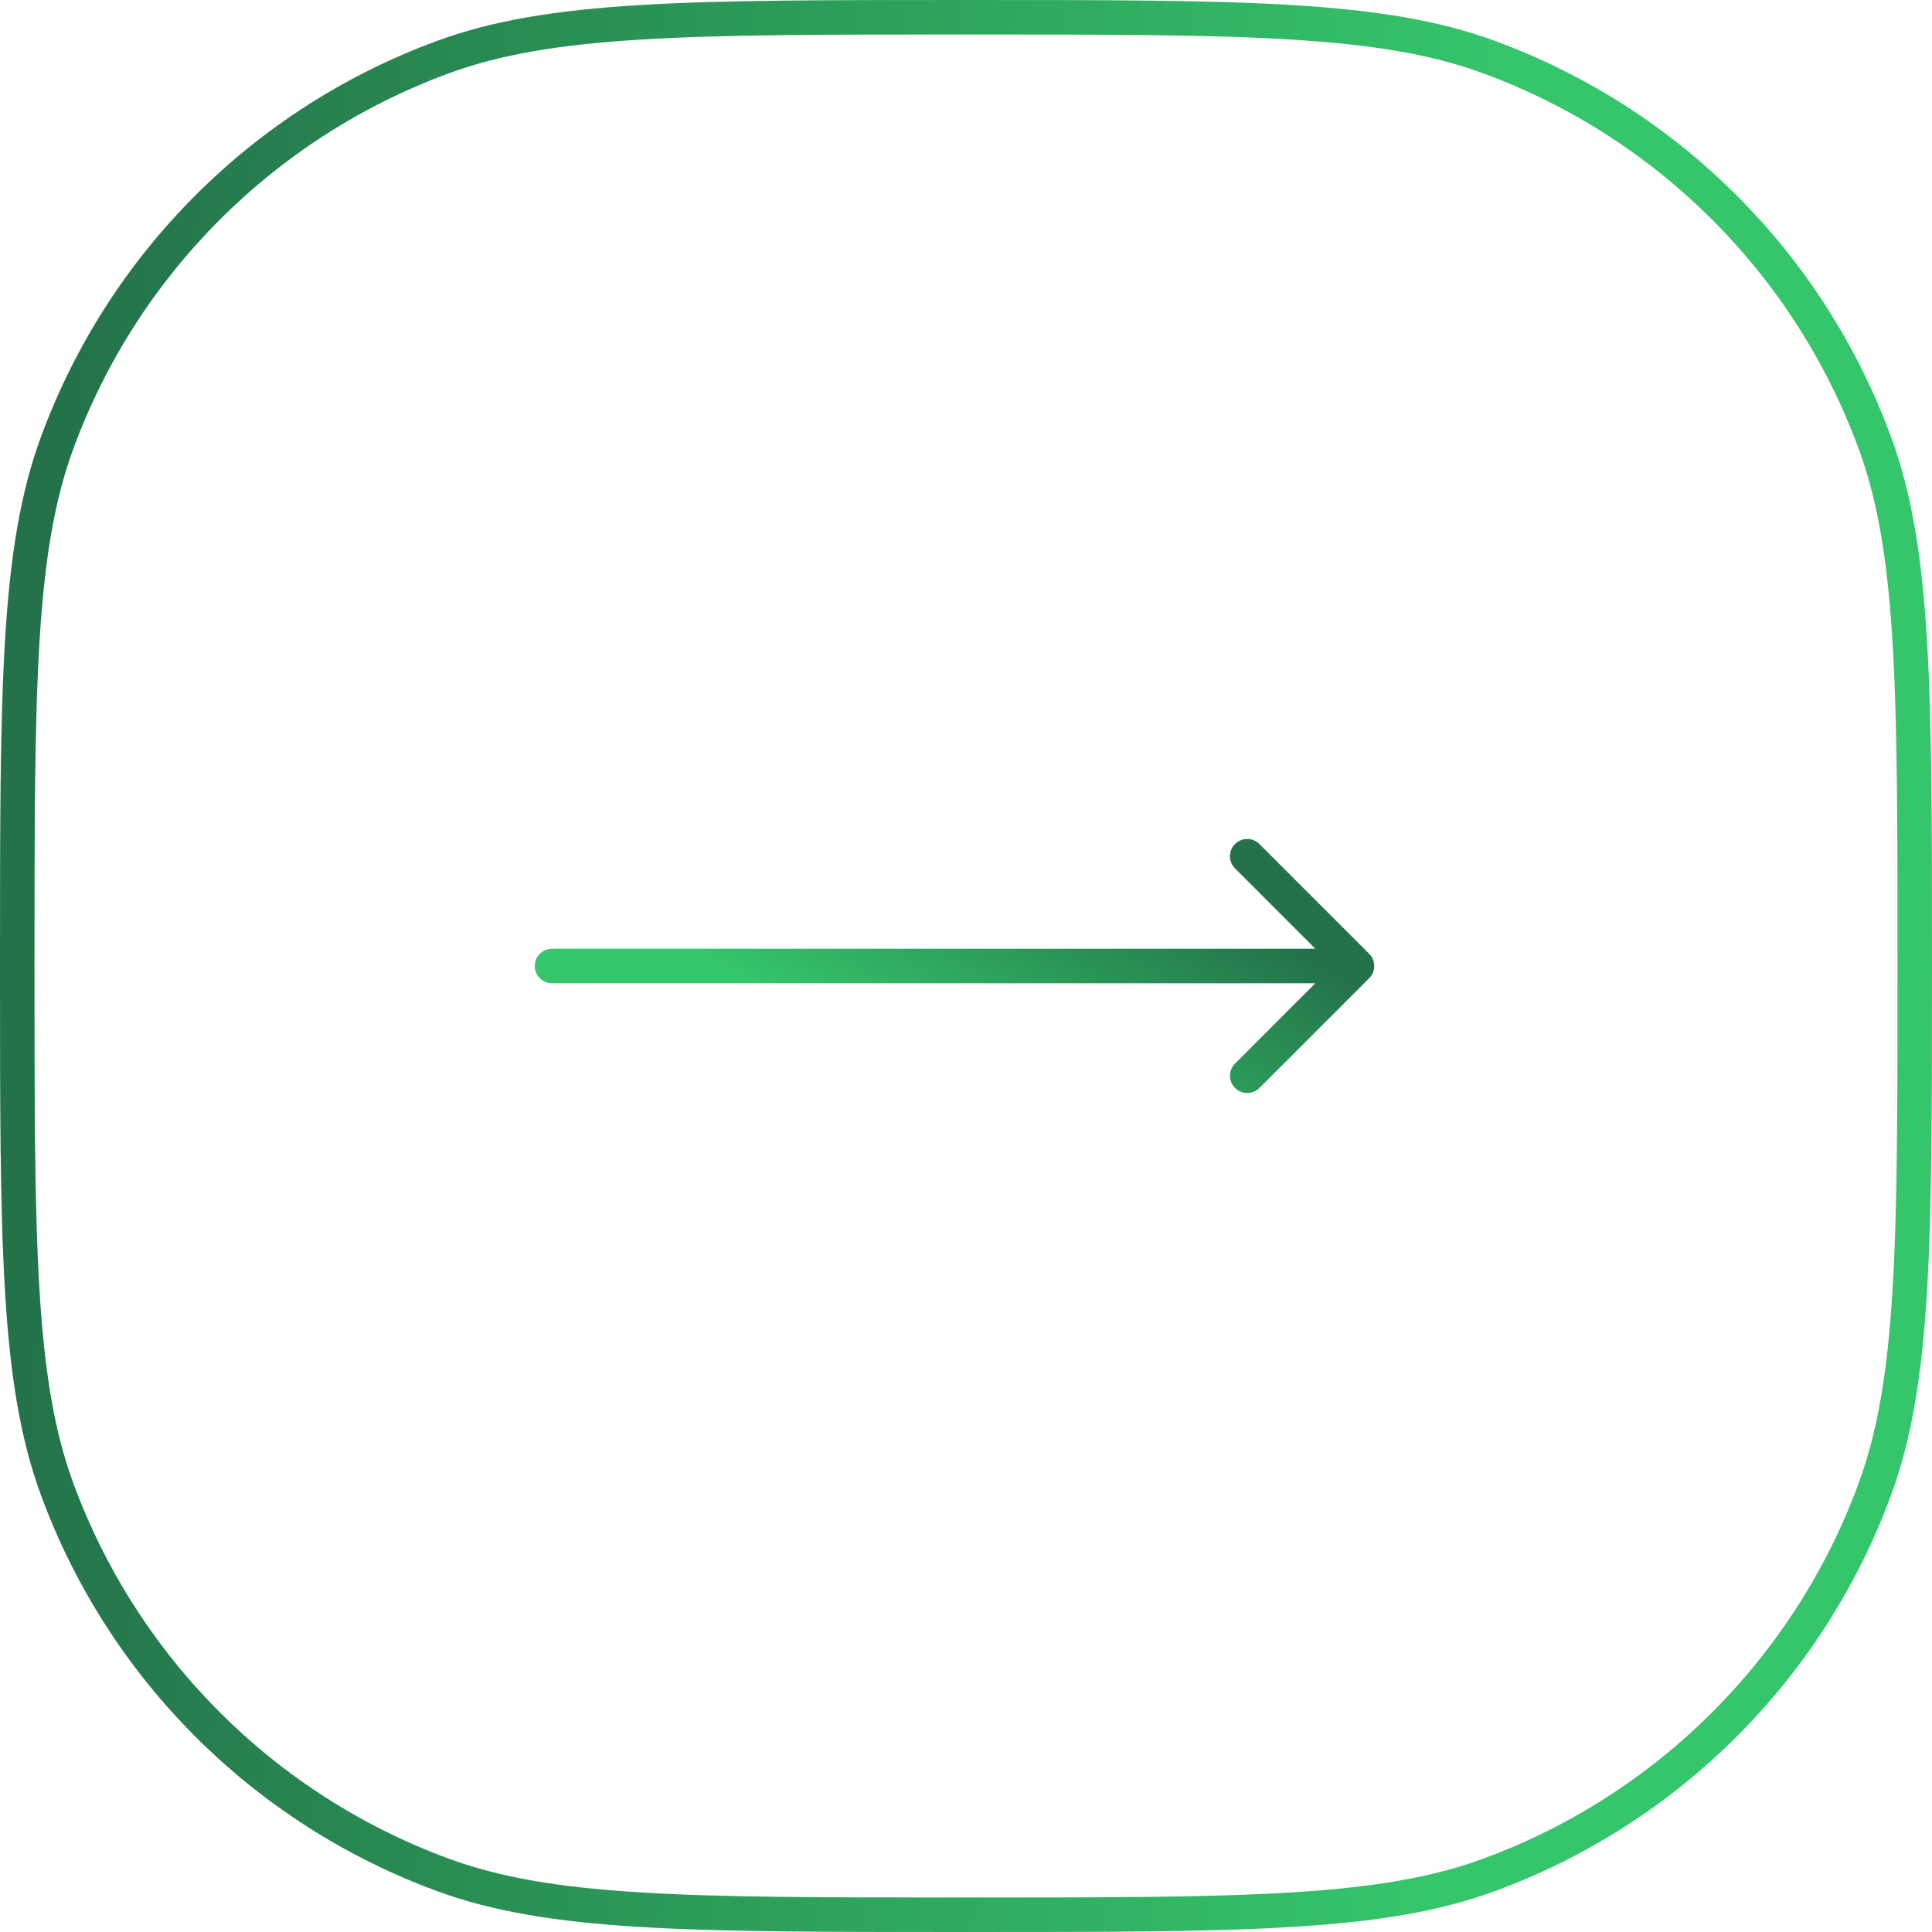 <svg width="84" height="84" viewBox="0 0 84 84" fill="none" xmlns="http://www.w3.org/2000/svg">
<path d="M83.25 42C83.25 35.938 83.25 31.425 83.029 27.822C82.809 24.224 82.371 21.582 81.517 19.258C78.658 11.476 72.524 5.342 64.742 2.483C62.418 1.629 59.776 1.191 56.178 0.971C52.575 0.75 48.062 0.75 42 0.75C35.938 0.75 31.425 0.75 27.822 0.971C24.224 1.191 21.582 1.629 19.258 2.483C11.476 5.342 5.342 11.476 2.483 19.258C1.629 21.582 1.191 24.224 0.971 27.822C0.75 31.425 0.75 35.938 0.75 42C0.75 48.062 0.75 52.575 0.971 56.178C1.191 59.776 1.629 62.418 2.483 64.742C5.342 72.524 11.476 78.658 19.258 81.517C21.582 82.371 24.224 82.809 27.822 83.029C31.425 83.25 35.938 83.25 42 83.25C48.062 83.25 52.575 83.25 56.178 83.029C59.776 82.809 62.418 82.371 64.742 81.517C72.524 78.658 78.658 72.524 81.517 64.742C82.371 62.418 82.809 59.776 83.029 56.178C83.25 52.575 83.25 48.062 83.25 42Z" stroke="url(#paint0_linear_24_91)" stroke-width="1.5"/>
<path d="M24 41.25C23.586 41.25 23.25 41.586 23.25 42C23.25 42.414 23.586 42.75 24 42.75V41.25ZM59.53 42.53C59.823 42.237 59.823 41.763 59.53 41.47L54.757 36.697C54.465 36.404 53.99 36.404 53.697 36.697C53.404 36.99 53.404 37.465 53.697 37.757L57.939 42L53.697 46.243C53.404 46.535 53.404 47.01 53.697 47.303C53.99 47.596 54.465 47.596 54.757 47.303L59.53 42.53ZM24 42.75H59V41.25H24V42.75Z" fill="url(#paint1_linear_24_91)"/>
<defs>
<linearGradient id="paint0_linear_24_91" x1="-3.73048e-06" y1="54.942" x2="63.872" y2="58.064" gradientUnits="userSpaceOnUse">
<stop stop-color="#237249"/>
<stop offset="1" stop-color="#35C66B"/>
</linearGradient>
<linearGradient id="paint1_linear_24_91" x1="59" y1="42.654" x2="52.208" y2="54.276" gradientUnits="userSpaceOnUse">
<stop stop-color="#237249"/>
<stop offset="1" stop-color="#35C66B"/>
</linearGradient>
</defs>
</svg>
